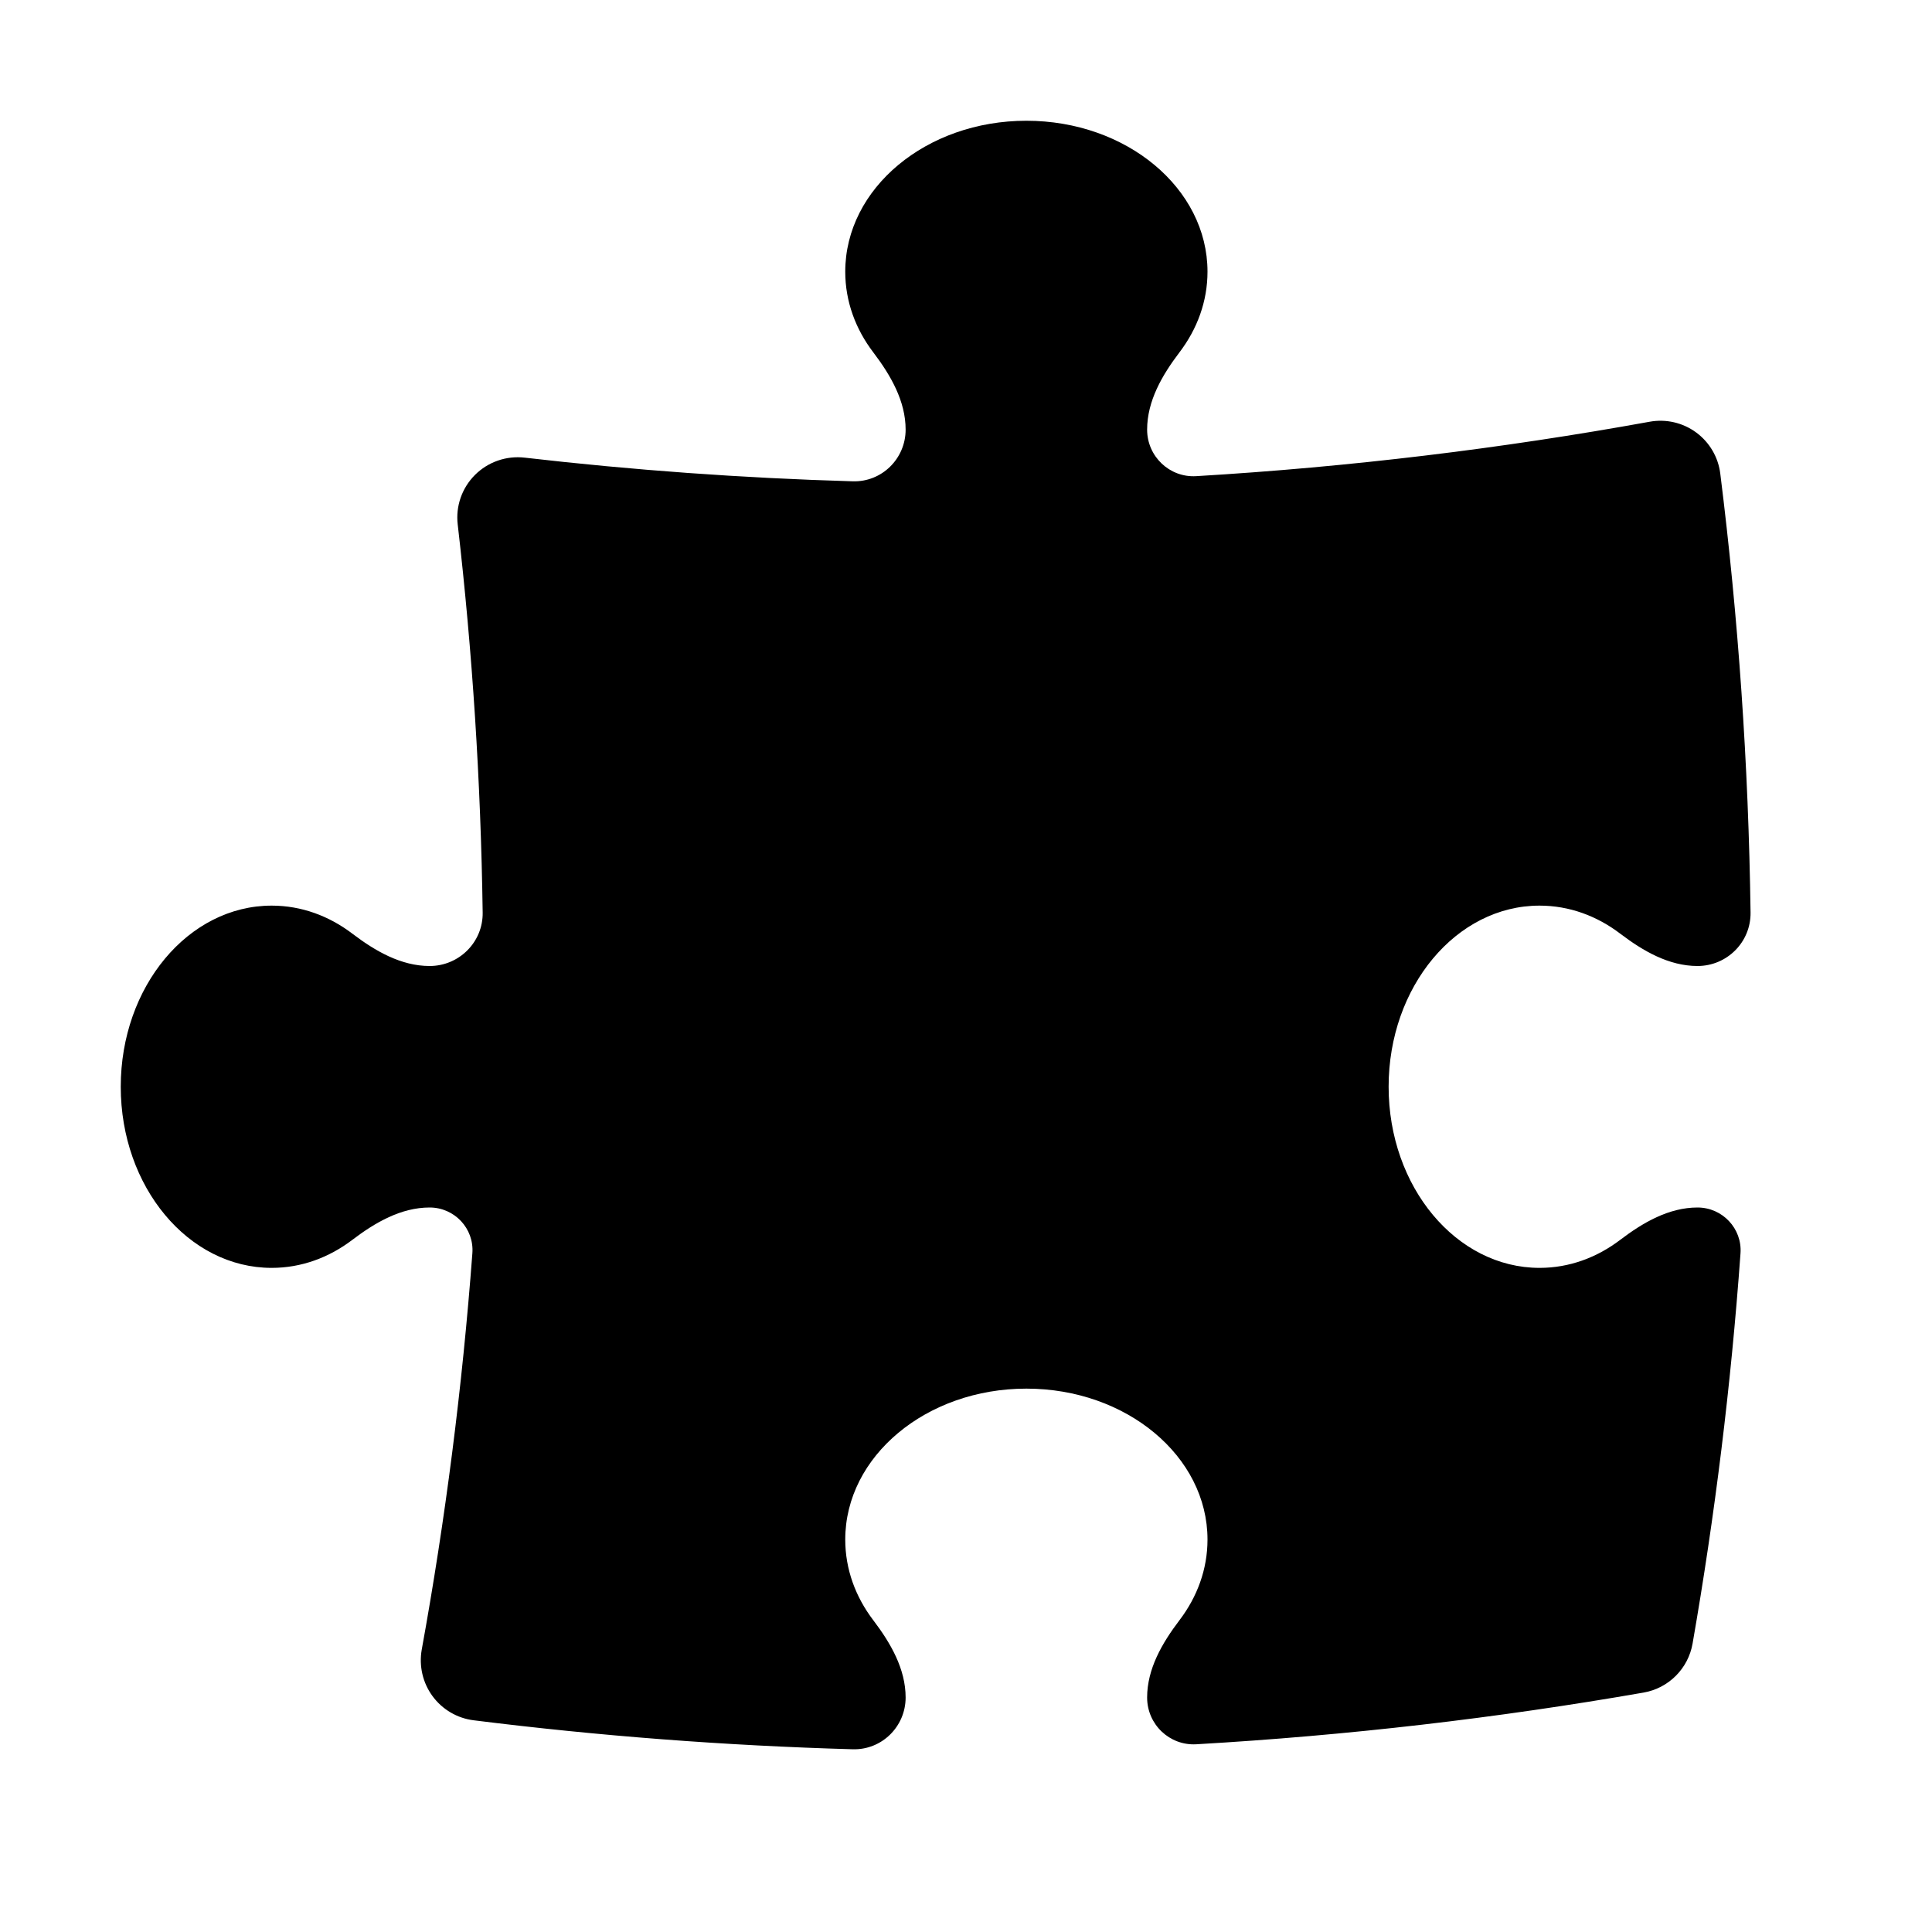 <svg viewBox="0 0 24 24" fill="none" xmlns="http://www.w3.org/2000/svg" class="app-tool-icon"><path d="M11.25 5.337C11.25 4.982 11.064 4.661 10.849 4.378C10.628 4.088 10.5 3.744 10.5 3.375C10.5 2.339 11.507 1.5 12.75 1.5C13.993 1.5 15 2.339 15 3.375C15 3.744 14.872 4.088 14.651 4.378C14.436 4.661 14.25 4.982 14.25 5.337C14.25 5.669 14.528 5.935 14.86 5.915C16.77 5.801 18.65 5.573 20.492 5.239C20.695 5.202 20.904 5.25 21.07 5.372C21.236 5.494 21.345 5.679 21.37 5.884C21.594 7.673 21.721 9.493 21.746 11.336C21.751 11.703 21.453 12 21.087 12C20.732 12 20.411 11.814 20.128 11.599C19.838 11.378 19.494 11.25 19.125 11.25C18.09 11.25 17.25 12.257 17.25 13.5C17.25 14.743 18.09 15.75 19.125 15.75C19.494 15.75 19.838 15.622 20.128 15.401C20.411 15.186 20.732 15 21.087 15C21.397 15 21.644 15.262 21.621 15.571C21.503 17.21 21.303 18.826 21.026 20.416C20.972 20.728 20.728 20.972 20.416 21.026C18.597 21.343 16.743 21.559 14.861 21.668C14.528 21.687 14.25 21.421 14.25 21.087C14.25 20.732 14.436 20.411 14.651 20.128C14.872 19.838 15 19.494 15 19.125C15 18.09 13.993 17.25 12.75 17.25C11.507 17.25 10.5 18.09 10.5 19.125C10.5 19.494 10.628 19.838 10.849 20.128C11.064 20.411 11.25 20.732 11.25 21.087C11.25 21.448 10.954 21.741 10.592 21.73C9.003 21.685 7.432 21.564 5.884 21.37C5.68 21.345 5.495 21.236 5.373 21.07C5.251 20.904 5.203 20.695 5.239 20.492C5.532 18.878 5.743 17.235 5.868 15.568C5.891 15.261 5.646 15 5.337 15C4.982 15 4.661 15.186 4.378 15.401C4.088 15.622 3.744 15.75 3.375 15.75C2.339 15.75 1.5 14.743 1.5 13.5C1.5 12.257 2.339 11.25 3.375 11.25C3.744 11.25 4.088 11.378 4.378 11.599C4.661 11.814 4.982 12 5.337 12C5.703 12 6.001 11.703 5.996 11.337C5.973 9.708 5.869 8.1 5.686 6.516C5.659 6.289 5.738 6.062 5.9 5.9C6.062 5.738 6.289 5.659 6.517 5.685C7.859 5.84 9.219 5.939 10.593 5.979C10.954 5.99 11.25 5.698 11.25 5.337Z" fill="currentColor"></path></svg>
